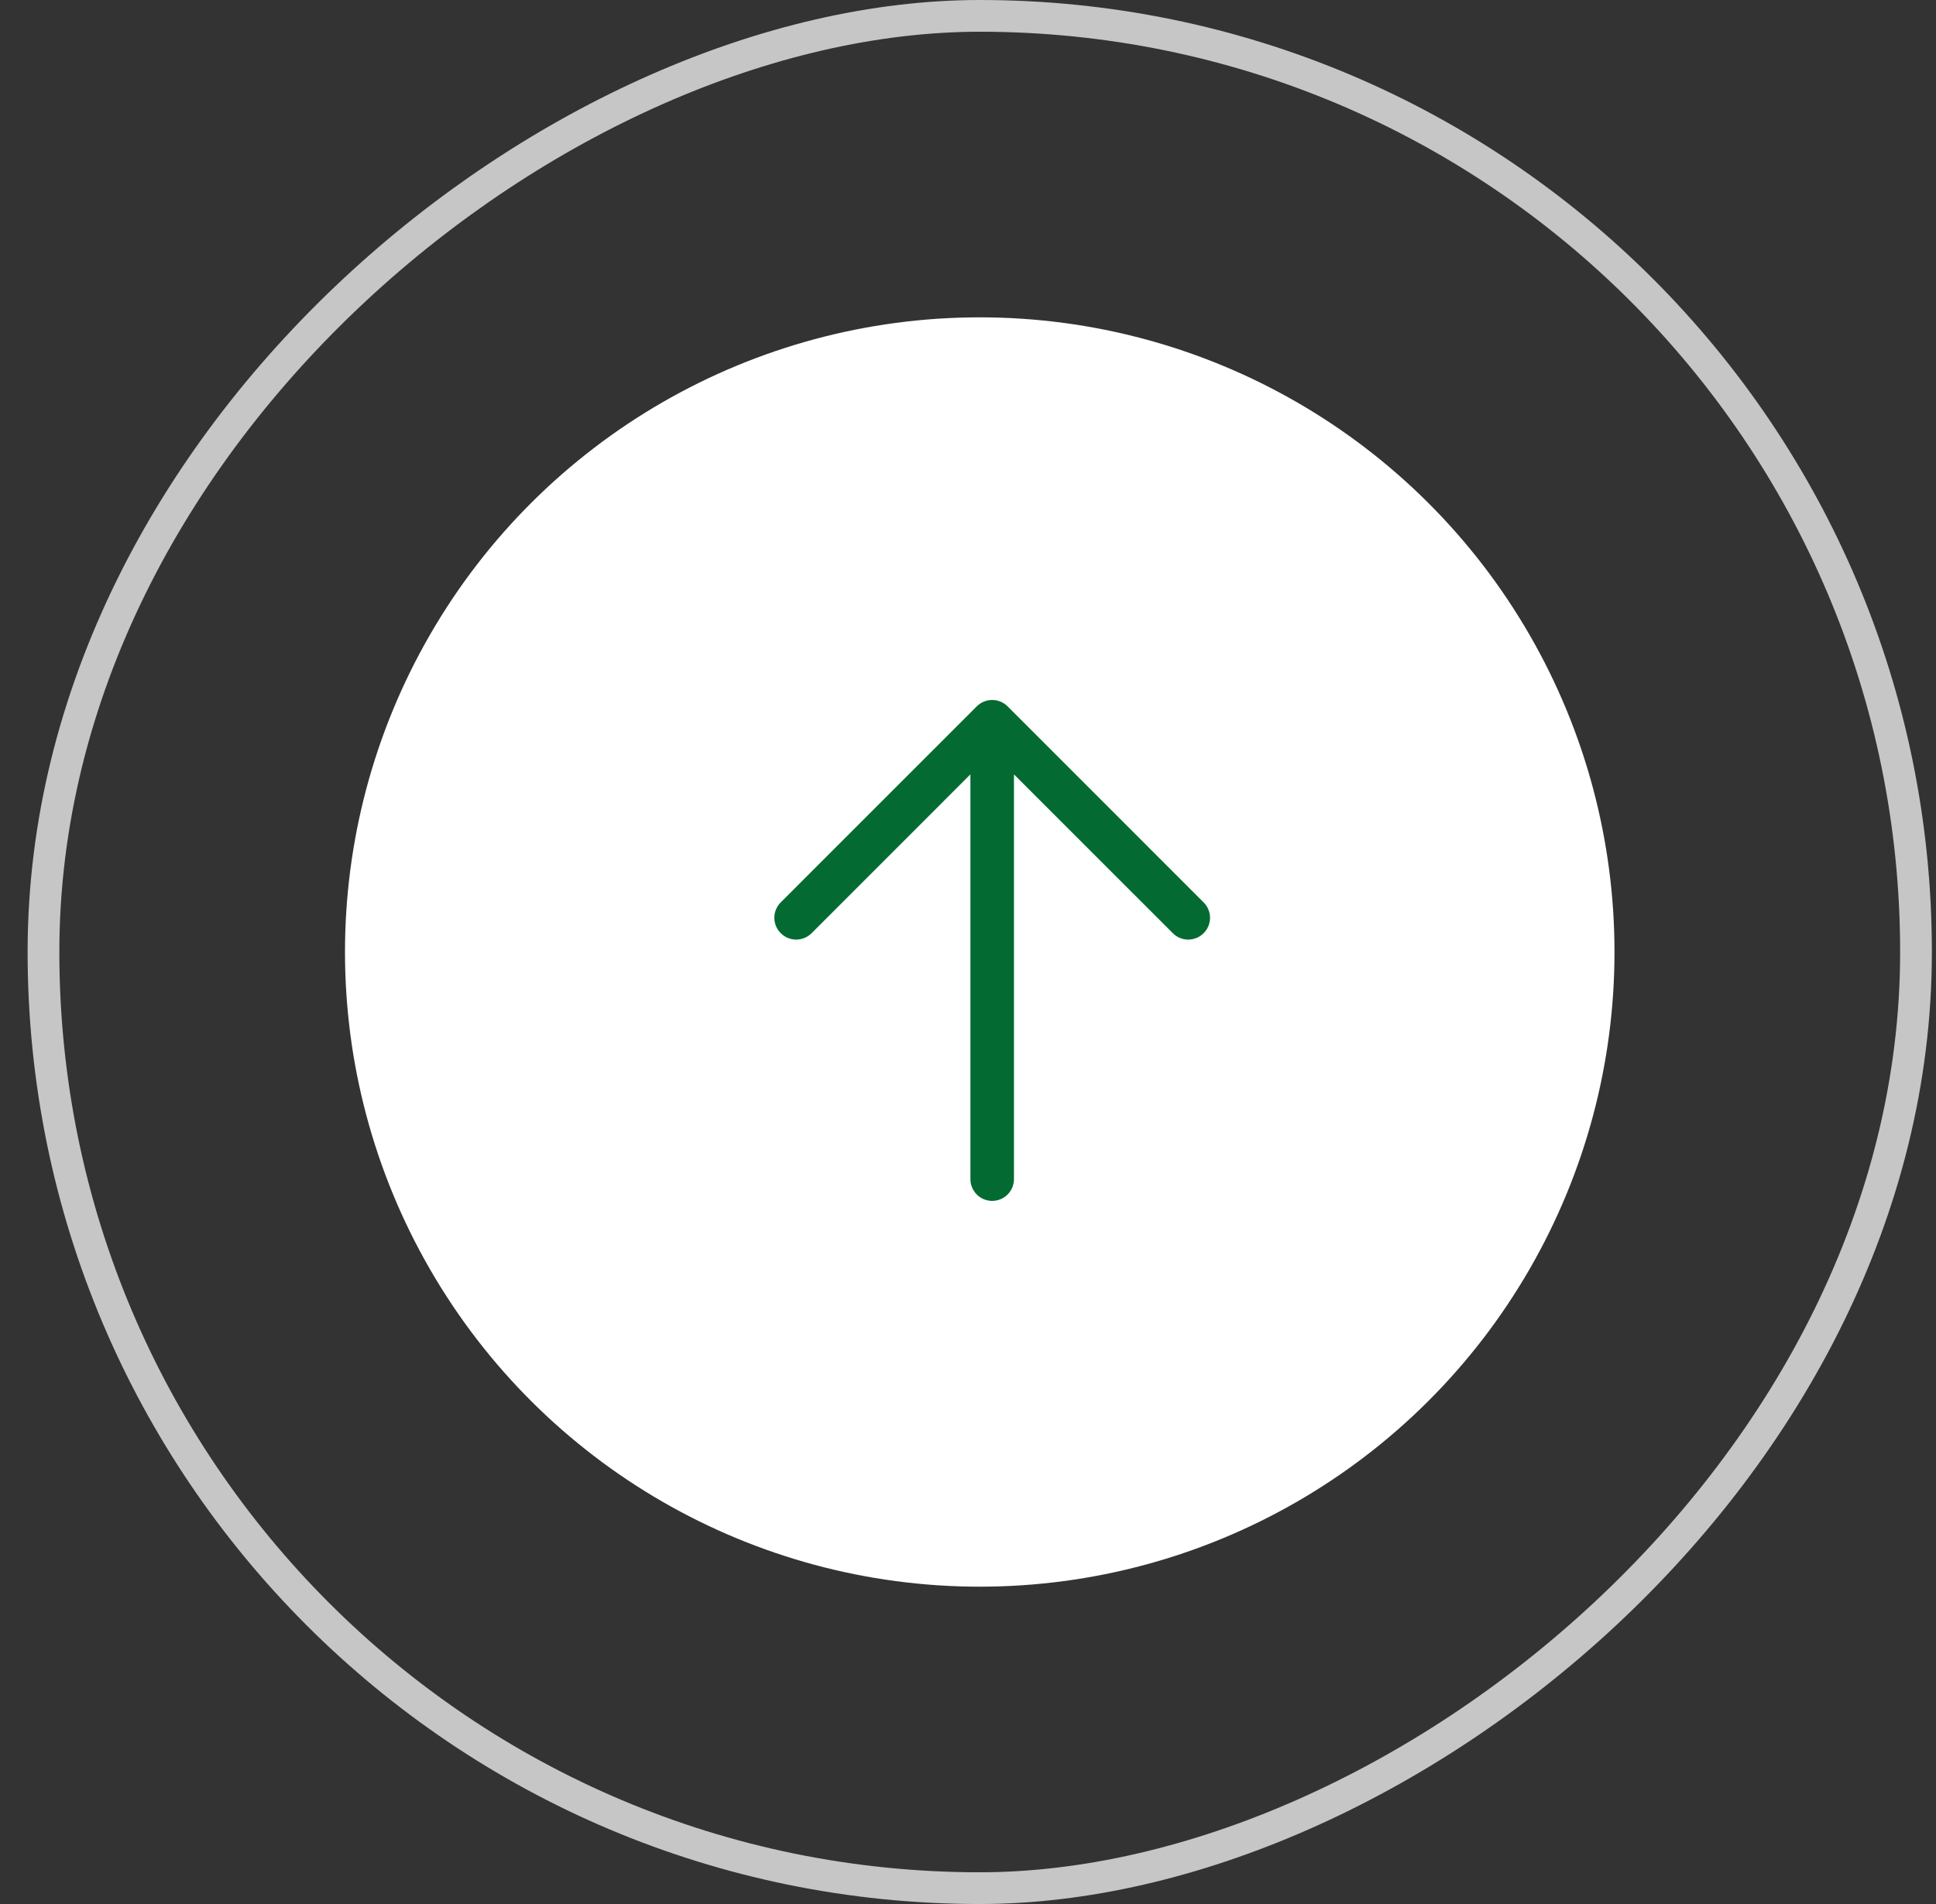 <svg width="61" height="60" viewBox="0 0 61 60" fill="none" xmlns="http://www.w3.org/2000/svg">
<rect x="0" y="0" width="61" height="60" fill="#333333" stroke="none"/>
<rect x="1.37" y="59.5" width="59" height="59" rx="29.5" transform="rotate(-90 1.37 59.5)" stroke="#C6C6C6"/>
<circle cx="30.87" cy="30" r="20" transform="rotate(-90 30.87 30)" fill="white"/>
<path d="M30.576 24.402L30.576 37.157C30.576 37.339 30.648 37.513 30.777 37.642C30.905 37.771 31.08 37.843 31.262 37.843C31.444 37.843 31.619 37.771 31.747 37.642C31.876 37.513 31.948 37.339 31.948 37.157L31.948 24.402L36.953 29.407C37.081 29.536 37.256 29.609 37.438 29.609C37.621 29.609 37.795 29.536 37.924 29.407C38.053 29.279 38.126 29.104 38.126 28.921C38.126 28.739 38.053 28.564 37.924 28.436L31.748 22.259C31.684 22.195 31.608 22.145 31.525 22.11C31.442 22.075 31.352 22.058 31.262 22.058C31.172 22.058 31.082 22.075 30.999 22.11C30.916 22.145 30.84 22.195 30.776 22.259L24.6 28.436C24.471 28.564 24.398 28.739 24.398 28.921C24.398 29.104 24.471 29.279 24.6 29.407C24.729 29.536 24.903 29.609 25.086 29.609C25.268 29.609 25.443 29.536 25.572 29.407L30.576 24.402Z" fill="#036B31"/>
</svg>
